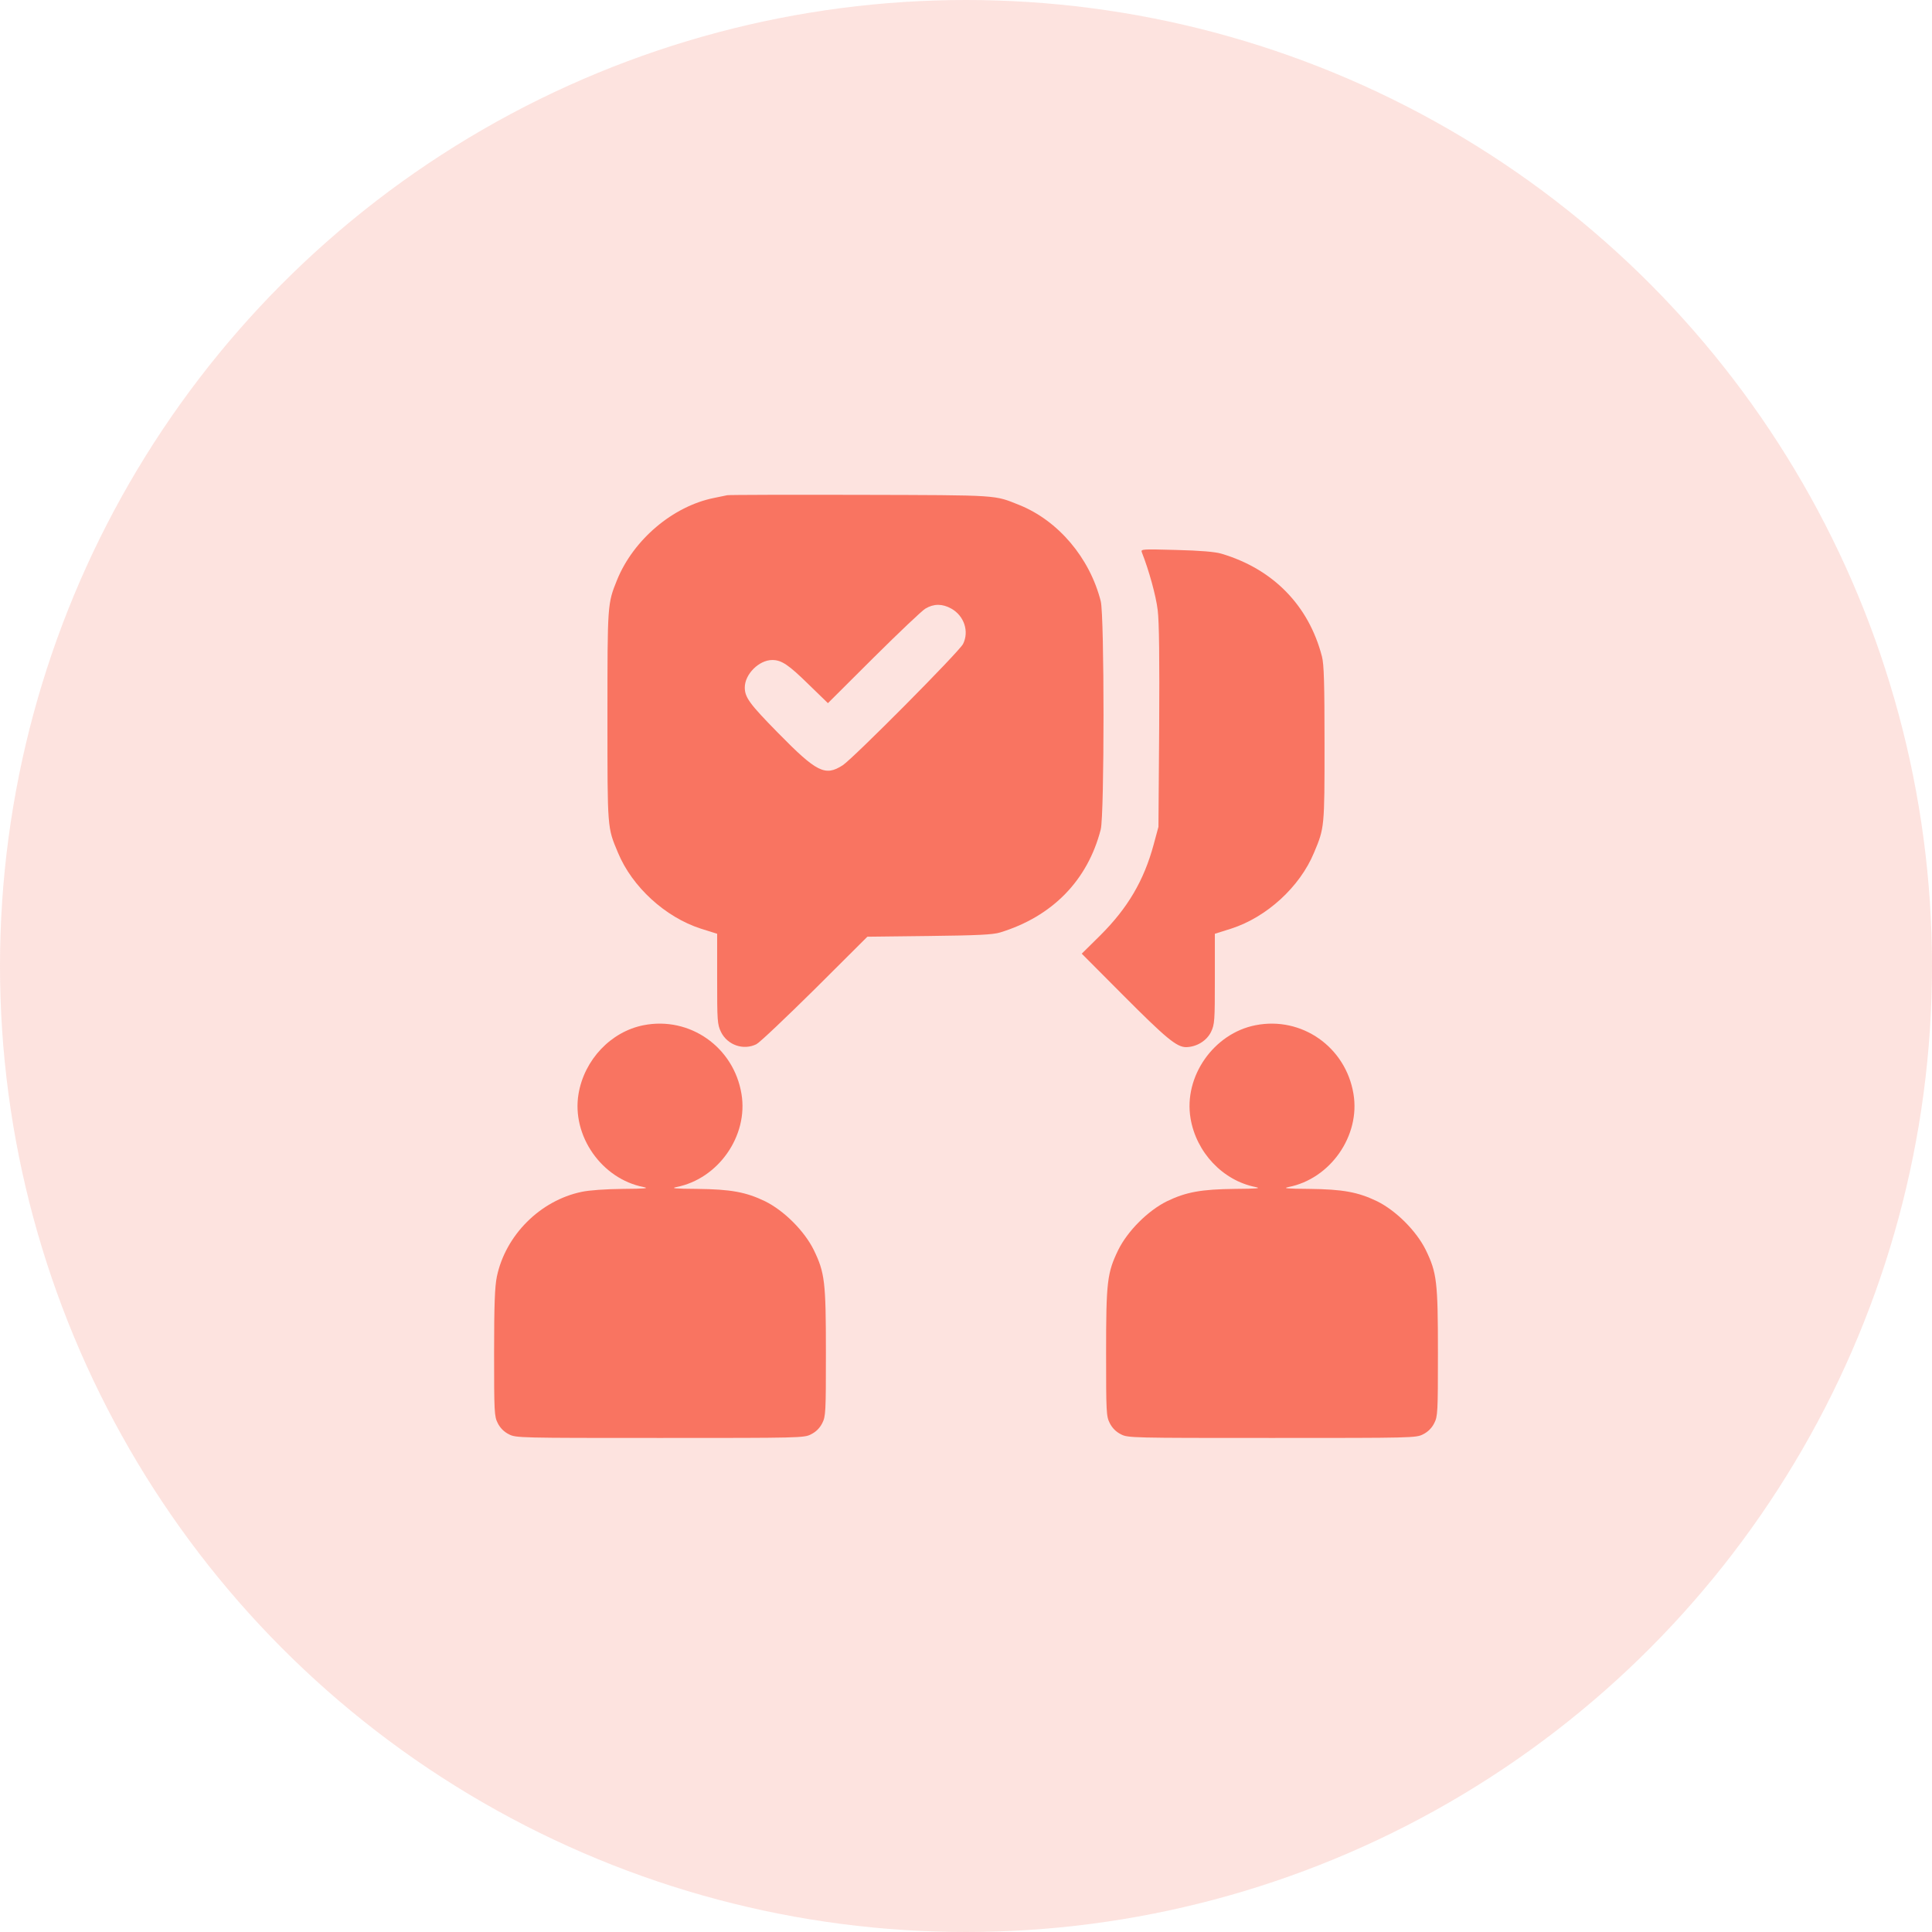 <?xml version="1.0" encoding="UTF-8"?>
<svg xmlns="http://www.w3.org/2000/svg" width="82" height="82" viewBox="0 0 82 82" fill="none">
  <circle opacity="0.2" cx="41" cy="41" r="41" fill="#F97461"></circle>
  <path d="M30.868 21.018C30.782 21.034 30.524 21.089 30.297 21.136C28.56 21.488 26.885 22.904 26.189 24.617C25.782 25.627 25.782 25.619 25.782 30.399C25.782 35.235 25.774 35.102 26.228 36.189C26.831 37.645 28.239 38.928 29.741 39.413L30.438 39.632V41.541C30.438 43.333 30.445 43.474 30.602 43.802C30.876 44.358 31.556 44.592 32.104 44.319C32.245 44.248 33.356 43.192 34.584 41.979L36.814 39.757L39.435 39.726C41.493 39.702 42.142 39.671 42.447 39.577C44.669 38.897 46.164 37.363 46.719 35.203C46.876 34.585 46.876 26.135 46.719 25.517C46.25 23.671 44.912 22.098 43.261 21.433C42.181 21.003 42.479 21.018 36.54 21.003C33.505 20.995 30.954 21.003 30.868 21.018ZM40.374 25.83C40.922 26.135 41.141 26.8 40.875 27.332C40.711 27.661 36.212 32.191 35.766 32.481C35.023 32.958 34.67 32.786 33.012 31.096C31.822 29.883 31.611 29.602 31.611 29.179C31.611 28.616 32.214 28.013 32.777 28.013C33.176 28.013 33.473 28.217 34.334 29.062L35.14 29.844L37.072 27.919C38.136 26.863 39.13 25.916 39.279 25.83C39.631 25.619 39.999 25.619 40.374 25.83Z" fill="#F97461"></path>
  <path d="M48.464 23.444C48.761 24.195 49.066 25.291 49.137 25.901C49.199 26.409 49.215 27.974 49.199 30.869L49.168 35.094L48.965 35.845C48.55 37.379 47.861 38.544 46.696 39.703L45.913 40.477L47.666 42.237C49.489 44.068 49.943 44.444 50.342 44.444C50.788 44.436 51.21 44.178 51.398 43.802C51.554 43.474 51.562 43.333 51.562 41.541V39.632L52.258 39.413C53.761 38.928 55.169 37.645 55.771 36.19C56.217 35.133 56.217 35.11 56.217 31.573C56.217 29.023 56.194 28.193 56.108 27.865C55.552 25.705 54.035 24.148 51.836 23.499C51.578 23.421 50.928 23.366 49.927 23.342C48.464 23.303 48.409 23.303 48.464 23.444Z" fill="#F97461"></path>
  <path d="M27.316 43.513C25.923 43.786 24.797 44.984 24.554 46.431C24.257 48.207 25.54 50.038 27.316 50.382C27.574 50.437 27.363 50.453 26.448 50.46C25.72 50.468 25.016 50.515 24.687 50.586C22.927 50.953 21.456 52.424 21.088 54.185C21.002 54.607 20.971 55.358 20.971 57.416C20.971 59.951 20.979 60.115 21.127 60.405C21.229 60.608 21.393 60.773 21.597 60.874C21.894 61.031 22.043 61.031 28.012 61.031C33.982 61.031 34.131 61.031 34.428 60.874C34.632 60.773 34.796 60.608 34.898 60.405C35.046 60.115 35.054 59.951 35.054 57.416C35.054 54.388 35.007 54.02 34.538 53.05C34.139 52.244 33.278 51.384 32.472 50.985C31.658 50.593 31.017 50.476 29.577 50.46C28.662 50.453 28.451 50.437 28.709 50.382C30.485 50.038 31.768 48.207 31.471 46.431C31.142 44.436 29.272 43.129 27.316 43.513Z" fill="#F97461"></path>
  <path d="M53.292 43.513C51.516 43.857 50.232 45.688 50.53 47.464C50.772 48.911 51.899 50.108 53.292 50.382C53.55 50.437 53.339 50.453 52.423 50.46C50.983 50.476 50.342 50.593 49.528 50.985C48.722 51.384 47.862 52.244 47.463 53.05C46.993 54.02 46.946 54.388 46.946 57.416C46.946 59.951 46.954 60.115 47.103 60.405C47.205 60.608 47.369 60.773 47.572 60.874C47.87 61.031 48.018 61.031 53.988 61.031C59.958 61.031 60.106 61.031 60.404 60.874C60.607 60.773 60.771 60.608 60.873 60.405C61.022 60.115 61.03 59.951 61.03 57.416C61.03 54.388 60.983 54.02 60.513 53.05C60.114 52.244 59.254 51.384 58.448 50.985C57.634 50.593 56.992 50.476 55.553 50.46C54.637 50.453 54.426 50.437 54.684 50.382C56.46 50.038 57.743 48.207 57.446 46.431C57.118 44.436 55.248 43.129 53.292 43.513Z" fill="#F97461"></path>
</svg>

